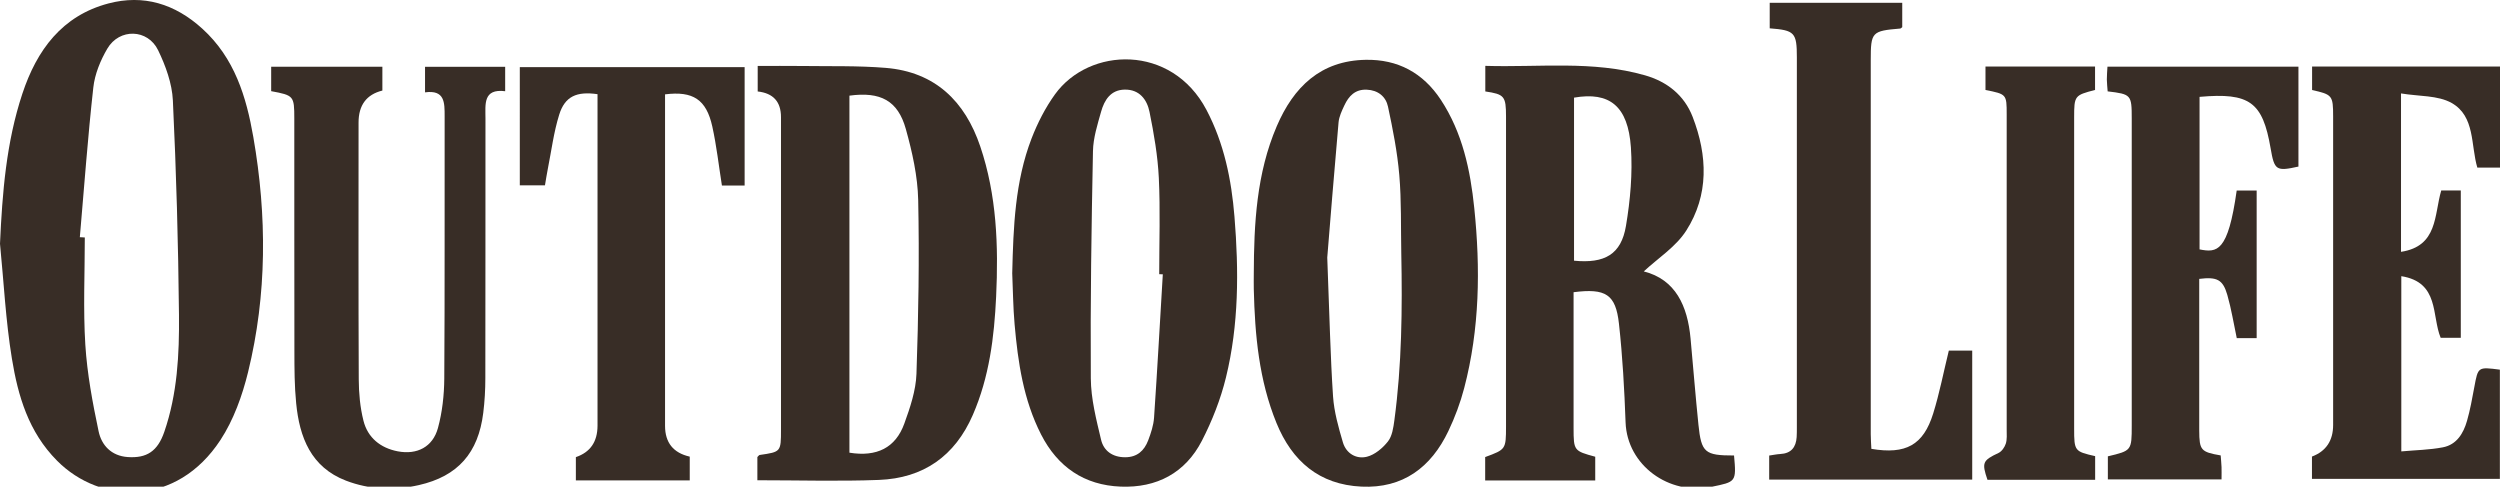 <?xml version="1.0" encoding="UTF-8"?>
<svg id="Layer_1" data-name="Layer 1" xmlns="http://www.w3.org/2000/svg" viewBox="0 0 765.28 148.97">
  <defs>
    <style>
      .cls-1 {
        fill: none;
      }

      .cls-1, .cls-2 {
        stroke-width: 0px;
      }

      .cls-2 {
        fill: #382d26;
      }
    </style>
  </defs>
  <path class="cls-1" d="M782.62,289.25H-16.23V-138.92h798.86v428.17ZM0,74.61c1.16,11.73,1.74,23.55,3.64,35.15,1.87,11.44,5.06,22.45,13.82,31.27,13.38,13.48,36.63,14.12,50.01-6.31,4.03-6.15,6.69-13.56,8.46-20.77,5.84-23.8,5.8-47.94,1.62-71.97-2.14-12.31-5.72-24.21-15.62-33.19C53.54,1.16,43.93-1.78,33.18,1.06,19.01,4.81,11.27,15.31,6.85,28.67,1.91,43.57.71,58.97,0,74.61ZM530.81,139.43c-8.92,0-10-.87-10.88-9.44-.9-8.78-1.6-17.57-2.41-26.36-.92-10.02-4.6-18.07-14.32-20.55,4.28-4,9.81-7.5,13-12.49,6.97-10.92,6.54-22.96,1.96-34.81-2.58-6.68-7.86-10.8-14.6-12.73-16.04-4.58-32.45-2.38-48.87-2.89v7.83c5.83.87,6.33,1.43,6.34,7.7.02,31.62.01,63.24,0,94.86,0,6.98-.04,7.03-6.38,9.36v7.17h33.69v-7.27c-6.52-1.77-6.62-1.86-6.63-8.75-.02-12.53,0-25.07,0-37.6v-4.01c9.85-1.25,12.9.65,13.89,9.63,1.1,10.03,1.66,20.14,2.03,30.23.48,13.12,13.3,22.39,26.26,19.72,7.55-1.56,7.68-1.45,6.94-9.6ZM231.84,147c12.76,0,25.01.37,37.23-.1,13.57-.53,23.24-7.27,28.73-19.91,5.03-11.58,6.55-23.8,7.13-36.21.73-15.56.19-31.04-4.86-45.97-4.68-13.85-13.85-22.79-28.91-24.04-8.49-.7-17.07-.45-25.61-.58-4.52-.07-9.05-.01-13.61-.01v7.81q7.11.79,7.13,7.86c0,31.9.01,63.81,0,95.71,0,6.76-.04,6.76-6.51,7.7-.23.03-.42.36-.72.63v7.1ZM309.85,83.51c.23,5.26.27,10.53.74,15.76,1.03,11.63,2.69,23.13,8.11,33.73,5.09,9.96,13.2,15.51,24.36,15.96,11.03.44,19.8-4.19,24.87-14.05,3.15-6.11,5.73-12.7,7.36-19.36,3.96-16.17,3.95-32.7,2.61-49.19-.92-11.36-3.18-22.48-8.58-32.73-10.66-20.24-35.89-19.29-46.39-4.72-2.95,4.09-5.33,8.75-7.14,13.46-5.09,13.22-5.59,27.19-5.93,41.14ZM383.8,83.85c0,1.56-.03,3.13,0,4.69.32,13.99,1.58,27.83,6.95,40.97,4.77,11.68,13.1,18.86,26.01,19.46,12.71.59,21.31-5.91,26.6-17,2.01-4.21,3.67-8.66,4.85-13.17,4.75-18.14,4.98-36.61,3.08-55.11-1.2-11.65-3.61-23.05-10.22-33.11-5.46-8.31-13.21-12.44-23.02-12.26-13.81.25-22.07,8.32-27.22,20.33-6.2,14.46-6.99,29.79-7.03,45.21ZM83.01,27.9c6.91,1.29,7.06,1.42,7.07,8.39.02,23.78-.02,47.57.03,71.35.01,5.26.02,10.55.54,15.78,1.03,10.42,4.51,19.57,15.24,23.7,7.2,2.77,14.84,3.06,22.29,1.37,12.02-2.72,18.23-9.89,19.74-22.1.44-3.52.63-7.1.64-10.65.05-26.49.02-52.98.04-79.47,0-4.28-.82-9.23,6.03-8.36v-7.47h-24.53v7.82c6.07-.83,6.01,3.15,6,7.31-.04,26.77.07,53.55-.11,80.32-.03,5.06-.61,10.27-1.94,15.13-1.58,5.78-6.39,8.27-12.34,7.12-5.24-1.01-9.15-4.16-10.46-9.37-1.02-4.09-1.42-8.43-1.44-12.66-.12-26.2-.06-52.41-.06-78.61q0-7.97,7.29-9.79v-7.3h-34.04v7.48ZM765.28,20.37h-57.53v7.2c6.21,1.39,6.44,1.64,6.44,8.1.02,31.48,0,62.95,0,94.43q0,7.21-6.48,9.67v6.83h57.52v-33.43c-6.71-.87-6.67-.86-7.81,5.27-.65,3.49-1.27,7.01-2.25,10.41-1.1,3.83-3.17,7.28-7.38,8.09-4.11.79-8.35.85-12.73,1.25v-53.64c11.73,1.87,9.24,12.09,12.05,18.87h6.16v-45.1h-5.99c-2.21,7.5-.99,17.04-12.31,18.78V28.6c5.5.93,11.29.54,15.51,2.93,7.21,4.08,5.81,12.9,7.85,19.78h6.94v-30.94ZM541.57,146.81h62.15v-39.5h-7.16c-1.62,6.61-2.85,13.05-4.79,19.27-3.01,9.66-8.36,12.6-18.92,10.81-.06-1.44-.19-2.96-.19-4.49-.01-38.17-.01-76.33,0-114.5,0-8.62.33-8.94,9.01-9.67.23-.02.45-.3.63-.43V.86h-40.57v7.81c7.65.59,8.31,1.28,8.31,8.91.01,37.74,0,75.48,0,113.22,0,1,0,2-.06,2.99-.19,3.15-1.7,5.02-5.03,5.19-1.1.06-2.18.3-3.38.47v7.36ZM673.31,29.66c15.35-1.35,19.32,1.58,21.75,15.74,1.16,6.75,1.7,7.11,8.52,5.6v-30.59h-58.46c-.08,1.46-.2,2.71-.19,3.96.01,1.23.16,2.45.25,3.61,7.2.86,7.37,1.04,7.37,8.3,0,31.33,0,62.66,0,93.99,0,7.66-.03,7.7-7.31,9.43v7.06h34.8c0-1.49.04-2.62,0-3.75-.05-1.23-.17-2.46-.26-3.59-6.06-1.06-6.53-1.59-6.57-7.59-.04-5.27,0-10.54,0-15.81,0-10.23,0-20.46,0-30.64,5.45-.67,7.24.21,8.6,4.92,1.24,4.31,1.94,8.77,2.89,13.22h6.09v-45.19h-6.11c-2.65,18.91-6.01,19.07-11.37,18.02V29.66ZM227.95,56.8V20.54h-68.82v36.2h7.7c.3-1.73.54-3.38.87-5.02,1.11-5.56,1.82-11.24,3.49-16.62,1.74-5.58,5.31-7.2,11.73-6.27v4.11c0,32.45,0,64.91,0,97.36q0,7.39-6.63,9.63v7.13h34.86v-7.28q-7.56-1.71-7.56-9.44c0-32.31,0-64.62,0-96.93v-4.53c8.57-1.08,12.64,1.57,14.46,9.82,1.31,5.92,1.98,11.98,2.95,18.1h6.96ZM607.78,27.54c6.47,1.3,6.49,1.3,6.49,7.47,0,32.18,0,64.36,0,96.55,0,1.42.15,2.93-.27,4.24-.35,1.09-1.23,2.38-2.22,2.85-4.85,2.29-5.2,2.94-3.39,8.23h32.96v-7.25c-6.29-1.43-6.43-1.58-6.43-8.38,0-31.76,0-63.51,0-95.27,0-6.68.12-6.82,6.4-8.44v-7.17h-33.54v7.17Z"/>
  <path class="cls-2" d="M0,74.61c.71-15.64,1.91-31.04,6.85-45.94C11.27,15.31,19.01,4.81,33.18,1.06c10.75-2.84,20.36.1,28.75,7.72,9.9,8.98,13.48,20.89,15.62,33.19,4.18,24.03,4.22,48.17-1.62,71.97-1.77,7.21-4.43,14.62-8.46,20.77-13.38,20.43-36.64,19.79-50.01,6.31-8.75-8.82-11.95-19.83-13.82-31.27-1.9-11.61-2.48-23.43-3.64-35.15ZM24.44,72.61c.51.03,1.01.06,1.52.08,0,10.96-.52,21.95.16,32.86.56,8.88,2.22,17.73,4.06,26.46.9,4.29,3.9,7.55,8.92,7.9,5.81.4,9.14-1.76,11.19-7.7,4-11.61,4.62-23.75,4.5-35.82-.22-21.89-.83-43.78-1.87-65.65-.25-5.2-2.21-10.59-4.51-15.35-3.17-6.57-11.86-6.79-15.55-.51-2.11,3.59-3.84,7.79-4.29,11.88-1.7,15.25-2.8,30.56-4.13,45.85Z"/>
  <path class="cls-2" d="M530.81,139.43c.74,8.15.61,8.05-6.94,9.6-12.95,2.67-25.78-6.6-26.26-19.72-.37-10.09-.92-20.2-2.03-30.23-.99-8.99-4.04-10.89-13.89-9.63v4.01c0,12.53-.02,25.07,0,37.6.01,6.89.11,6.98,6.63,8.75v7.27h-33.69v-7.17c6.33-2.33,6.37-2.37,6.38-9.36,0-31.62.01-63.24,0-94.86,0-6.26-.5-6.83-6.34-7.7v-7.83c16.42.51,32.84-1.7,48.87,2.89,6.75,1.93,12.02,6.05,14.6,12.73,4.58,11.85,5.01,23.89-1.96,34.81-3.19,4.99-8.72,8.49-13,12.49,9.72,2.47,13.4,10.53,14.32,20.55.81,8.79,1.51,17.58,2.41,26.36.88,8.57,1.96,9.44,10.88,9.44ZM481.82,79.8c9.45.93,14.44-1.97,15.9-10.61,1.33-7.9,2.07-16.11,1.52-24.07-.88-12.68-6.53-17.12-17.41-15.23v49.91Z"/>
  <path class="cls-2" d="M231.84,147v-7.1c.3-.28.49-.6.72-.63,6.47-.94,6.51-.93,6.51-7.7.02-31.9.01-63.81,0-95.71q0-7.08-7.13-7.86v-7.81c4.56,0,9.09-.05,13.61.01,8.54.12,17.12-.12,25.61.58,15.06,1.25,24.23,10.19,28.91,24.04,5.05,14.93,5.59,30.41,4.86,45.97-.58,12.4-2.1,24.63-7.13,36.21-5.49,12.64-15.16,19.38-28.73,19.91-12.22.47-24.47.1-37.23.1ZM260.02,29.28v109.29c8.36,1.36,14.13-1.48,16.81-8.92,1.77-4.89,3.53-10.09,3.71-15.2.61-17.74.91-35.51.53-53.25-.16-7.28-1.82-14.67-3.79-21.73-2.43-8.68-7.75-11.48-17.26-10.19Z"/>
  <path class="cls-2" d="M309.86,83.51c.34-13.95.83-27.92,5.92-41.14,1.82-4.71,4.2-9.37,7.14-13.46,10.5-14.58,35.73-15.52,46.39,4.72,5.4,10.25,7.66,21.36,8.58,32.73,1.34,16.49,1.35,33.02-2.61,49.19-1.63,6.67-4.22,13.25-7.36,19.36-5.08,9.87-13.84,14.49-24.87,14.05-11.15-.44-19.27-6-24.36-15.96-5.41-10.6-7.08-22.1-8.11-33.73-.46-5.23-.5-10.51-.73-15.77ZM355.94,83.97c-.36-.01-.73-.03-1.09-.04,0-9.82.35-19.66-.12-29.46-.33-6.78-1.5-13.56-2.85-20.22-.76-3.75-3.08-6.91-7.61-6.82-4.29.08-6.21,3.2-7.21,6.75-1.11,3.95-2.41,8.03-2.49,12.07-.46,23.18-.82,46.38-.66,69.56.04,6.29,1.68,12.64,3.15,18.83.8,3.37,3.51,5.34,7.36,5.33,3.7,0,5.85-2.02,7.05-5.16.85-2.24,1.64-4.61,1.8-6.97,1-14.61,1.8-29.24,2.68-43.86Z"/>
  <path class="cls-2" d="M383.8,83.85c.05-15.42.83-30.75,7.03-45.21,5.15-12.01,13.41-20.08,27.22-20.33,9.8-.18,17.55,3.95,23.02,12.26,6.61,10.07,9.02,21.46,10.22,33.11,1.91,18.5,1.67,36.97-3.08,55.11-1.18,4.51-2.84,8.96-4.85,13.17-5.29,11.1-13.9,17.6-26.6,17-12.91-.6-21.24-7.78-26.01-19.46-5.37-13.14-6.62-26.97-6.95-40.97-.04-1.56,0-3.13,0-4.69ZM406.29,78.86c.7,18.03.96,30.27,1.77,42.48.32,4.74,1.67,9.48,3.02,14.08,1,3.4,4.11,5.21,7.36,4.39,2.42-.61,4.83-2.65,6.43-4.68,1.3-1.65,1.66-4.22,1.96-6.44,2.29-17,2.46-34.1,2.12-51.22-.16-7.97.07-15.97-.61-23.9-.6-7.03-1.98-14.03-3.46-20.94-.66-3.06-3.03-5.04-6.52-5.18-3.55-.14-5.5,1.96-6.83,4.81-.78,1.66-1.62,3.43-1.78,5.2-1.39,15.69-2.64,31.4-3.46,41.4Z"/>
  <path class="cls-2" d="M83.01,27.9v-7.48h34.04v7.3q-7.29,1.81-7.29,9.79c0,26.2-.06,52.41.06,78.61.02,4.23.41,8.57,1.44,12.66,1.3,5.21,5.21,8.35,10.46,9.37,5.95,1.15,10.76-1.34,12.34-7.12,1.33-4.87,1.9-10.07,1.94-15.13.18-26.77.06-53.55.11-80.32,0-4.16.07-8.14-6-7.31v-7.82h24.53v7.47c-6.85-.86-6.03,4.08-6.03,8.36-.02,26.49.01,52.98-.04,79.47,0,3.55-.2,7.13-.64,10.65-1.51,12.2-7.72,19.38-19.74,22.1-7.45,1.69-15.08,1.4-22.29-1.37-10.73-4.13-14.22-13.28-15.24-23.7-.52-5.23-.53-10.52-.54-15.78-.05-23.78-.01-47.57-.03-71.35,0-6.96-.16-7.1-7.07-8.39Z"/>
  <path class="cls-2" d="M765.28,20.37v30.94h-6.94c-2.04-6.88-.64-15.7-7.85-19.78-4.22-2.39-10.01-2-15.51-2.93v48.49c11.32-1.74,10.11-11.27,12.31-18.78h5.99v45.1h-6.16c-2.81-6.78-.32-17-12.05-18.87v53.64c4.38-.4,8.62-.46,12.73-1.25,4.22-.81,6.28-4.26,7.38-8.09.98-3.41,1.6-6.92,2.25-10.41,1.14-6.14,1.09-6.14,7.81-5.27v33.43h-57.52v-6.83q6.48-2.46,6.48-9.67c0-31.48,0-62.95,0-94.43,0-6.46-.24-6.71-6.44-8.1v-7.2h57.53Z"/>
  <path class="cls-2" d="M541.57,146.81v-7.36c1.2-.17,2.29-.41,3.38-.47,3.32-.17,4.83-2.04,5.03-5.19.06-.99.06-1.99.06-2.99,0-37.74,0-75.48,0-113.22,0-7.63-.66-8.32-8.31-8.91V.86h40.57v7.45c-.19.13-.4.41-.63.43-8.68.73-9.01,1.05-9.01,9.67,0,38.17,0,76.33,0,114.5,0,1.52.13,3.05.19,4.49,10.56,1.78,15.91-1.16,18.92-10.81,1.94-6.22,3.17-12.65,4.79-19.27h7.16v39.5h-62.15Z"/>
  <path class="cls-2" d="M673.31,29.66v46.68c5.36,1.05,8.72.89,11.37-18.02h6.11v45.19h-6.09c-.95-4.45-1.65-8.91-2.89-13.22-1.36-4.72-3.15-5.59-8.6-4.92,0,10.18,0,20.41,0,30.64,0,5.27-.03,10.54,0,15.81.04,6.01.5,6.54,6.57,7.59.08,1.14.21,2.36.26,3.59.04,1.13,0,2.26,0,3.75h-34.8v-7.06c7.28-1.73,7.31-1.77,7.31-9.43,0-31.33,0-62.66,0-93.99,0-7.26-.17-7.44-7.37-8.3-.08-1.16-.23-2.38-.25-3.61-.01-1.25.11-2.49.19-3.96h58.46v30.59c-6.83,1.51-7.36,1.16-8.52-5.6-2.43-14.16-6.4-17.1-21.75-15.74Z"/>
  <path class="cls-2" d="M227.95,56.8h-6.96c-.97-6.12-1.64-12.18-2.95-18.1-1.83-8.24-5.89-10.89-14.46-9.82v4.53c0,32.31,0,64.62,0,96.93q0,7.73,7.56,9.44v7.28h-34.86v-7.13q6.62-2.24,6.63-9.63c0-32.45,0-64.91,0-97.36v-4.11c-6.42-.93-9.99.69-11.73,6.27-1.68,5.38-2.38,11.06-3.49,16.62-.33,1.64-.57,3.29-.87,5.02h-7.7V20.54h68.82v36.27Z"/>
  <path class="cls-2" d="M607.78,27.54v-7.17h33.54v7.17c-6.28,1.62-6.4,1.76-6.4,8.44,0,31.76,0,63.51,0,95.27,0,6.8.14,6.95,6.43,8.38v7.25h-32.96c-1.81-5.29-1.46-5.94,3.39-8.23.99-.47,1.87-1.76,2.22-2.85.42-1.31.27-2.81.27-4.24.01-32.18.01-64.36,0-96.55,0-6.17-.02-6.17-6.49-7.47Z"/>
  <path class="cls-1" d="M24.44,72.61c1.33-15.29,2.43-30.6,4.13-45.85.46-4.09,2.18-8.29,4.29-11.88,3.69-6.28,12.38-6.06,15.55.51,2.3,4.76,4.27,10.15,4.51,15.35,1.04,21.86,1.64,43.76,1.87,65.65.12,12.07-.5,24.21-4.5,35.82-2.05,5.94-5.38,8.1-11.19,7.7-5.02-.35-8.02-3.61-8.92-7.9-1.83-8.73-3.5-17.58-4.06-26.46-.68-10.91-.16-21.9-.16-32.86-.51-.03-1.01-.06-1.52-.08Z"/>
  <path class="cls-1" d="M481.82,79.8V29.9c10.88-1.89,16.53,2.54,17.41,15.23.55,7.97-.19,16.17-1.52,24.07-1.45,8.64-6.45,11.54-15.9,10.61Z"/>
  <path class="cls-1" d="M260.02,29.28c9.51-1.29,14.83,1.5,17.26,10.19,1.97,7.06,3.63,14.45,3.79,21.73.39,17.74.09,35.51-.53,53.25-.18,5.11-1.94,10.31-3.71,15.2-2.69,7.44-8.45,10.29-16.81,8.92V29.28Z"/>
  <path class="cls-1" d="M355.94,83.97c-.87,14.62-1.68,29.25-2.68,43.86-.16,2.36-.95,4.74-1.8,6.97-1.2,3.14-3.35,5.15-7.05,5.16-3.85.01-6.55-1.96-7.36-5.33-1.47-6.19-3.11-12.53-3.15-18.83-.15-23.19.2-46.38.66-69.56.08-4.04,1.38-8.12,2.49-12.07,1-3.55,2.92-6.67,7.21-6.75,4.52-.09,6.85,3.07,7.61,6.82,1.35,6.67,2.52,13.44,2.85,20.22.47,9.8.12,19.64.12,29.46.36.01.73.03,1.09.04Z"/>
  <path class="cls-1" d="M406.29,78.86c.82-10,2.07-25.71,3.46-41.4.16-1.78,1-3.55,1.78-5.2,1.33-2.85,3.28-4.95,6.83-4.81,3.48.14,5.86,2.13,6.52,5.18,1.49,6.92,2.87,13.91,3.46,20.94.67,7.93.45,15.93.61,23.9.34,17.12.17,34.21-2.12,51.22-.3,2.22-.66,4.79-1.96,6.44-1.6,2.04-4.01,4.07-6.43,4.68-3.25.82-6.36-.99-7.36-4.39-1.35-4.6-2.7-9.33-3.02-14.08-.82-12.2-1.07-24.45-1.77-42.48Z"/>
</svg>